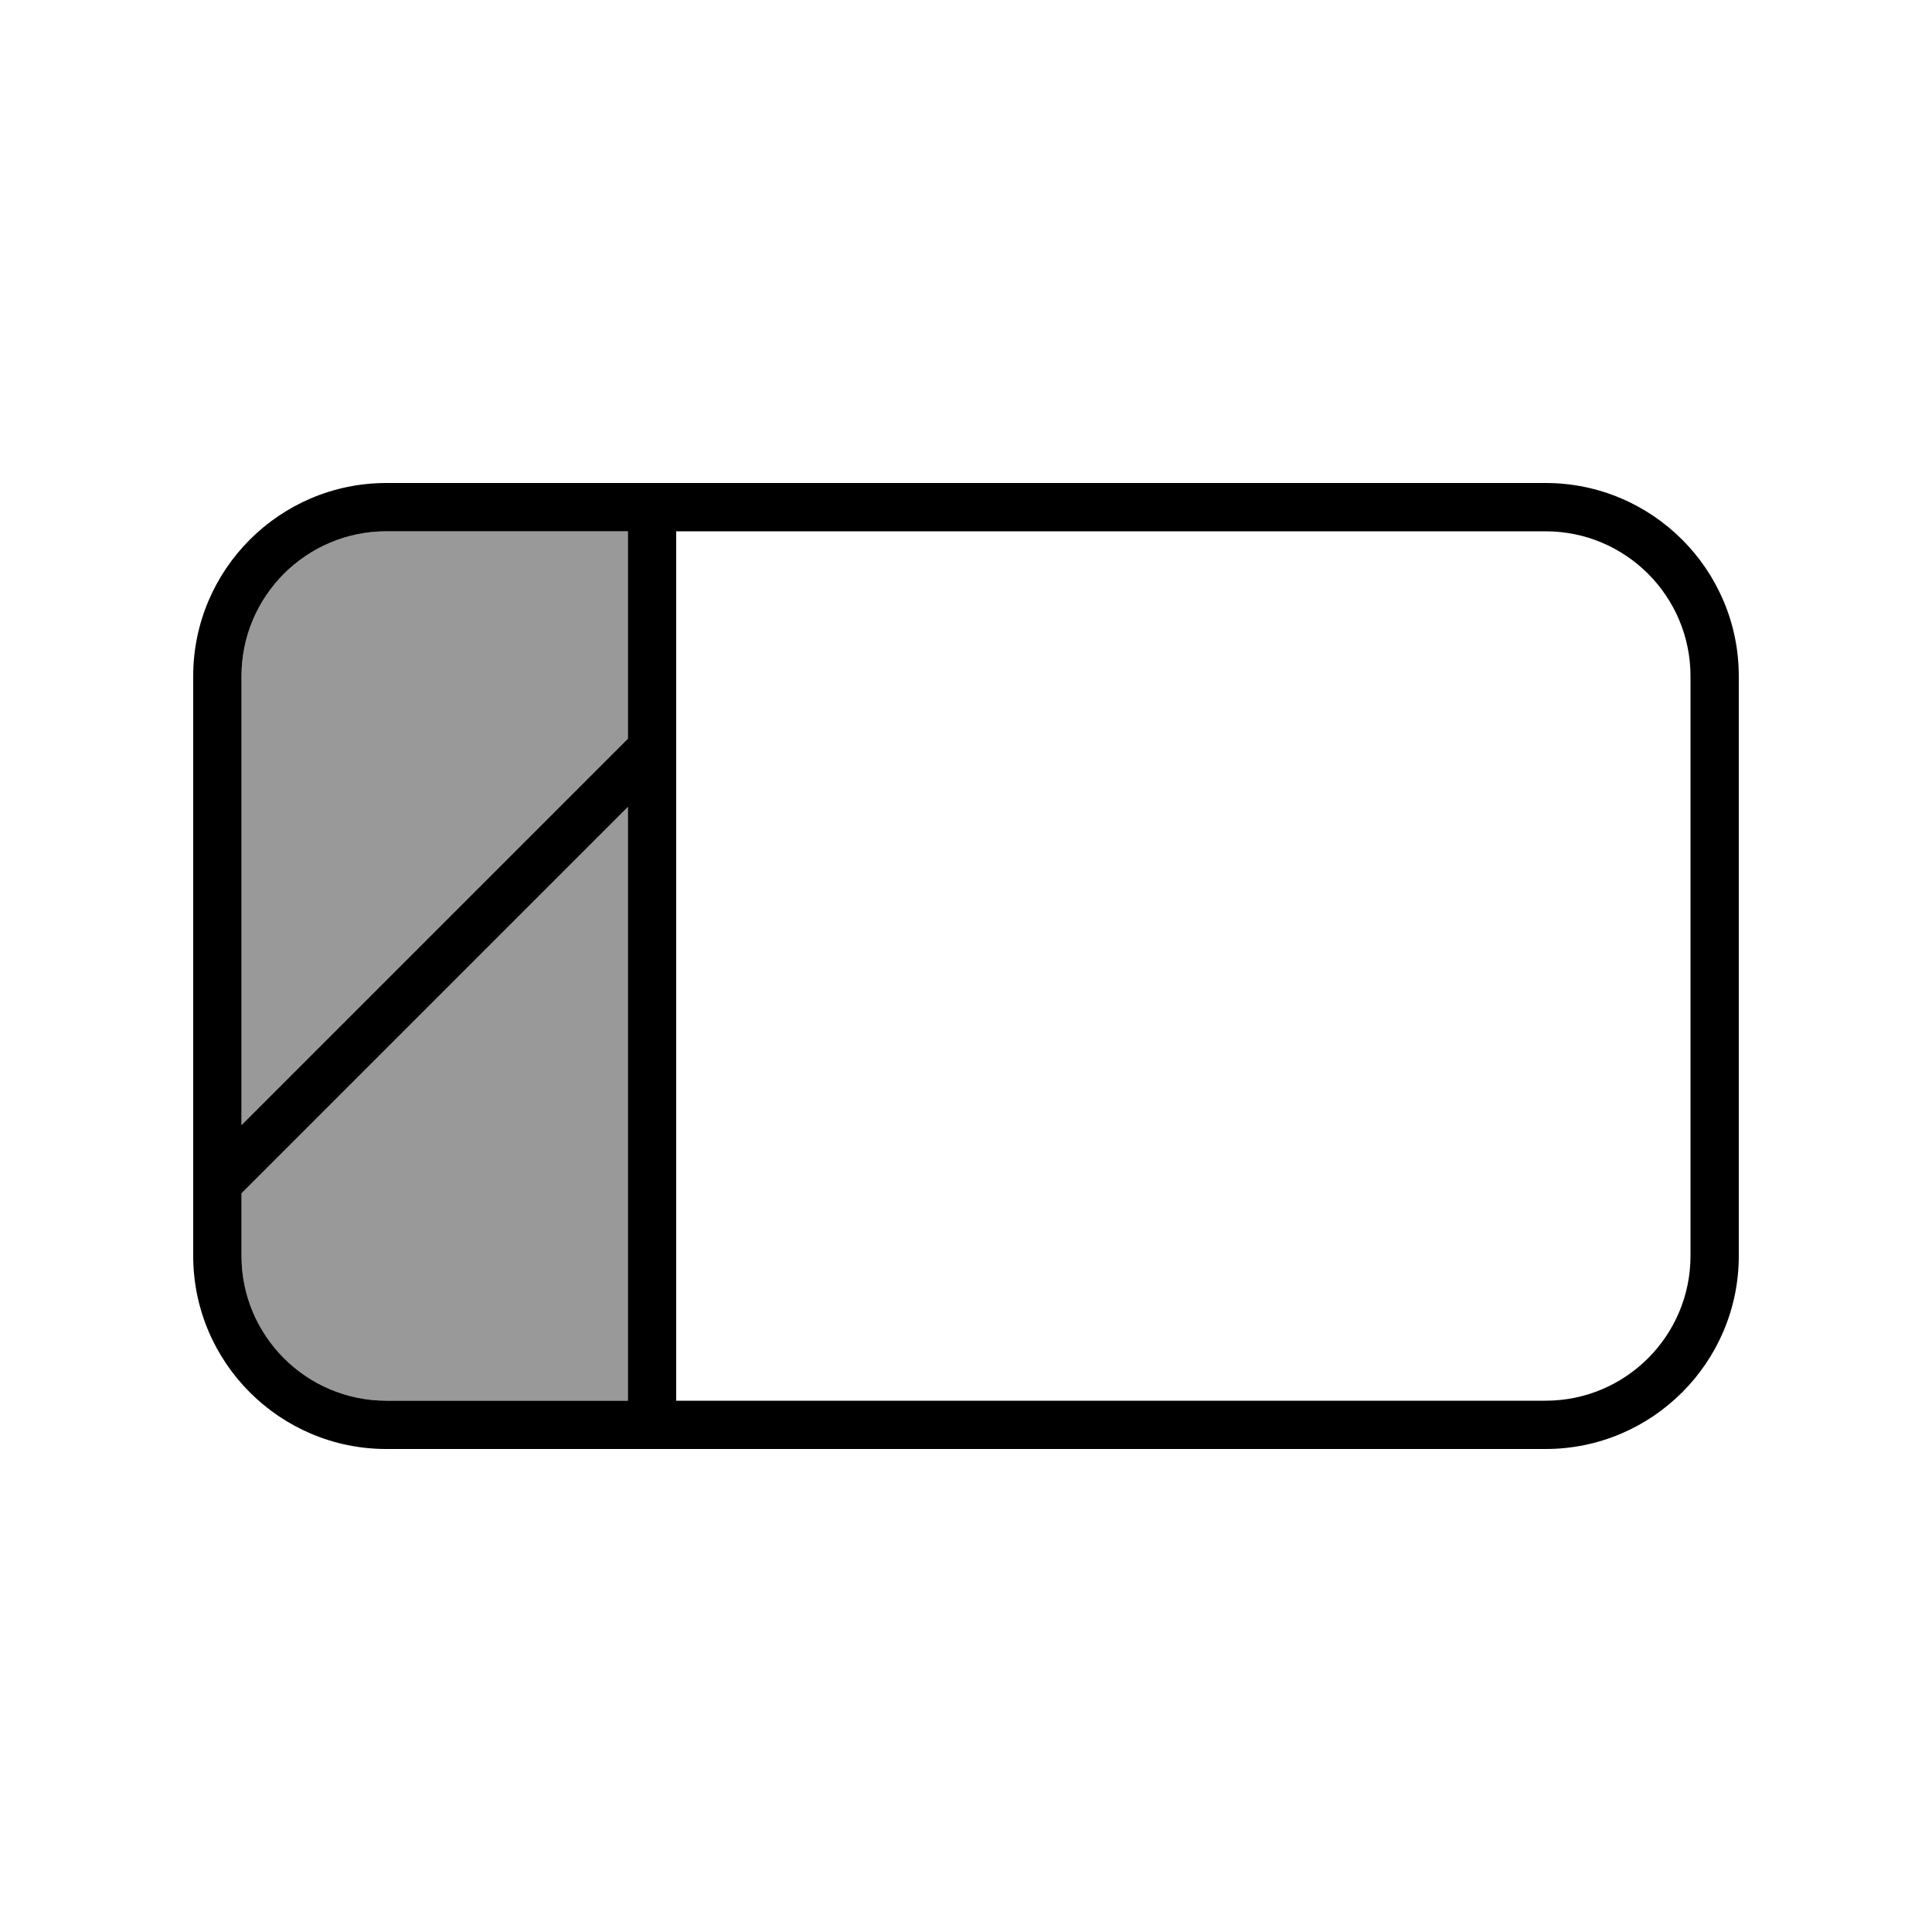 <svg xmlns="http://www.w3.org/2000/svg" viewBox="0 0 640 640"><!--! Font Awesome Pro 7.1.0 by @fontawesome - https://fontawesome.com License - https://fontawesome.com/license (Commercial License) Copyright 2025 Fonticons, Inc. --><path opacity=".4" fill="currentColor" d="M80 224C80 197.5 101.5 176 128 176L208 176L208 244.7L80 372.7L80 224zM80 395.3L208 267.3L208 464L128 464C101.5 464 80 442.5 80 416L80 395.3z"/><path fill="currentColor" d="M512 176C538.5 176 560 197.5 560 224L560 416C560 442.5 538.5 464 512 464L224 464L224 176L512 176zM128 176L208 176L208 244.7L80 372.7L80 224C80 197.5 101.5 176 128 176zM80 395.3L208 267.3L208 464L128 464C101.5 464 80 442.5 80 416L80 395.3zM128 160C92.7 160 64 188.7 64 224L64 416C64 451.3 92.7 480 128 480L512 480C547.3 480 576 451.3 576 416L576 224C576 188.7 547.3 160 512 160L128 160z"/></svg>